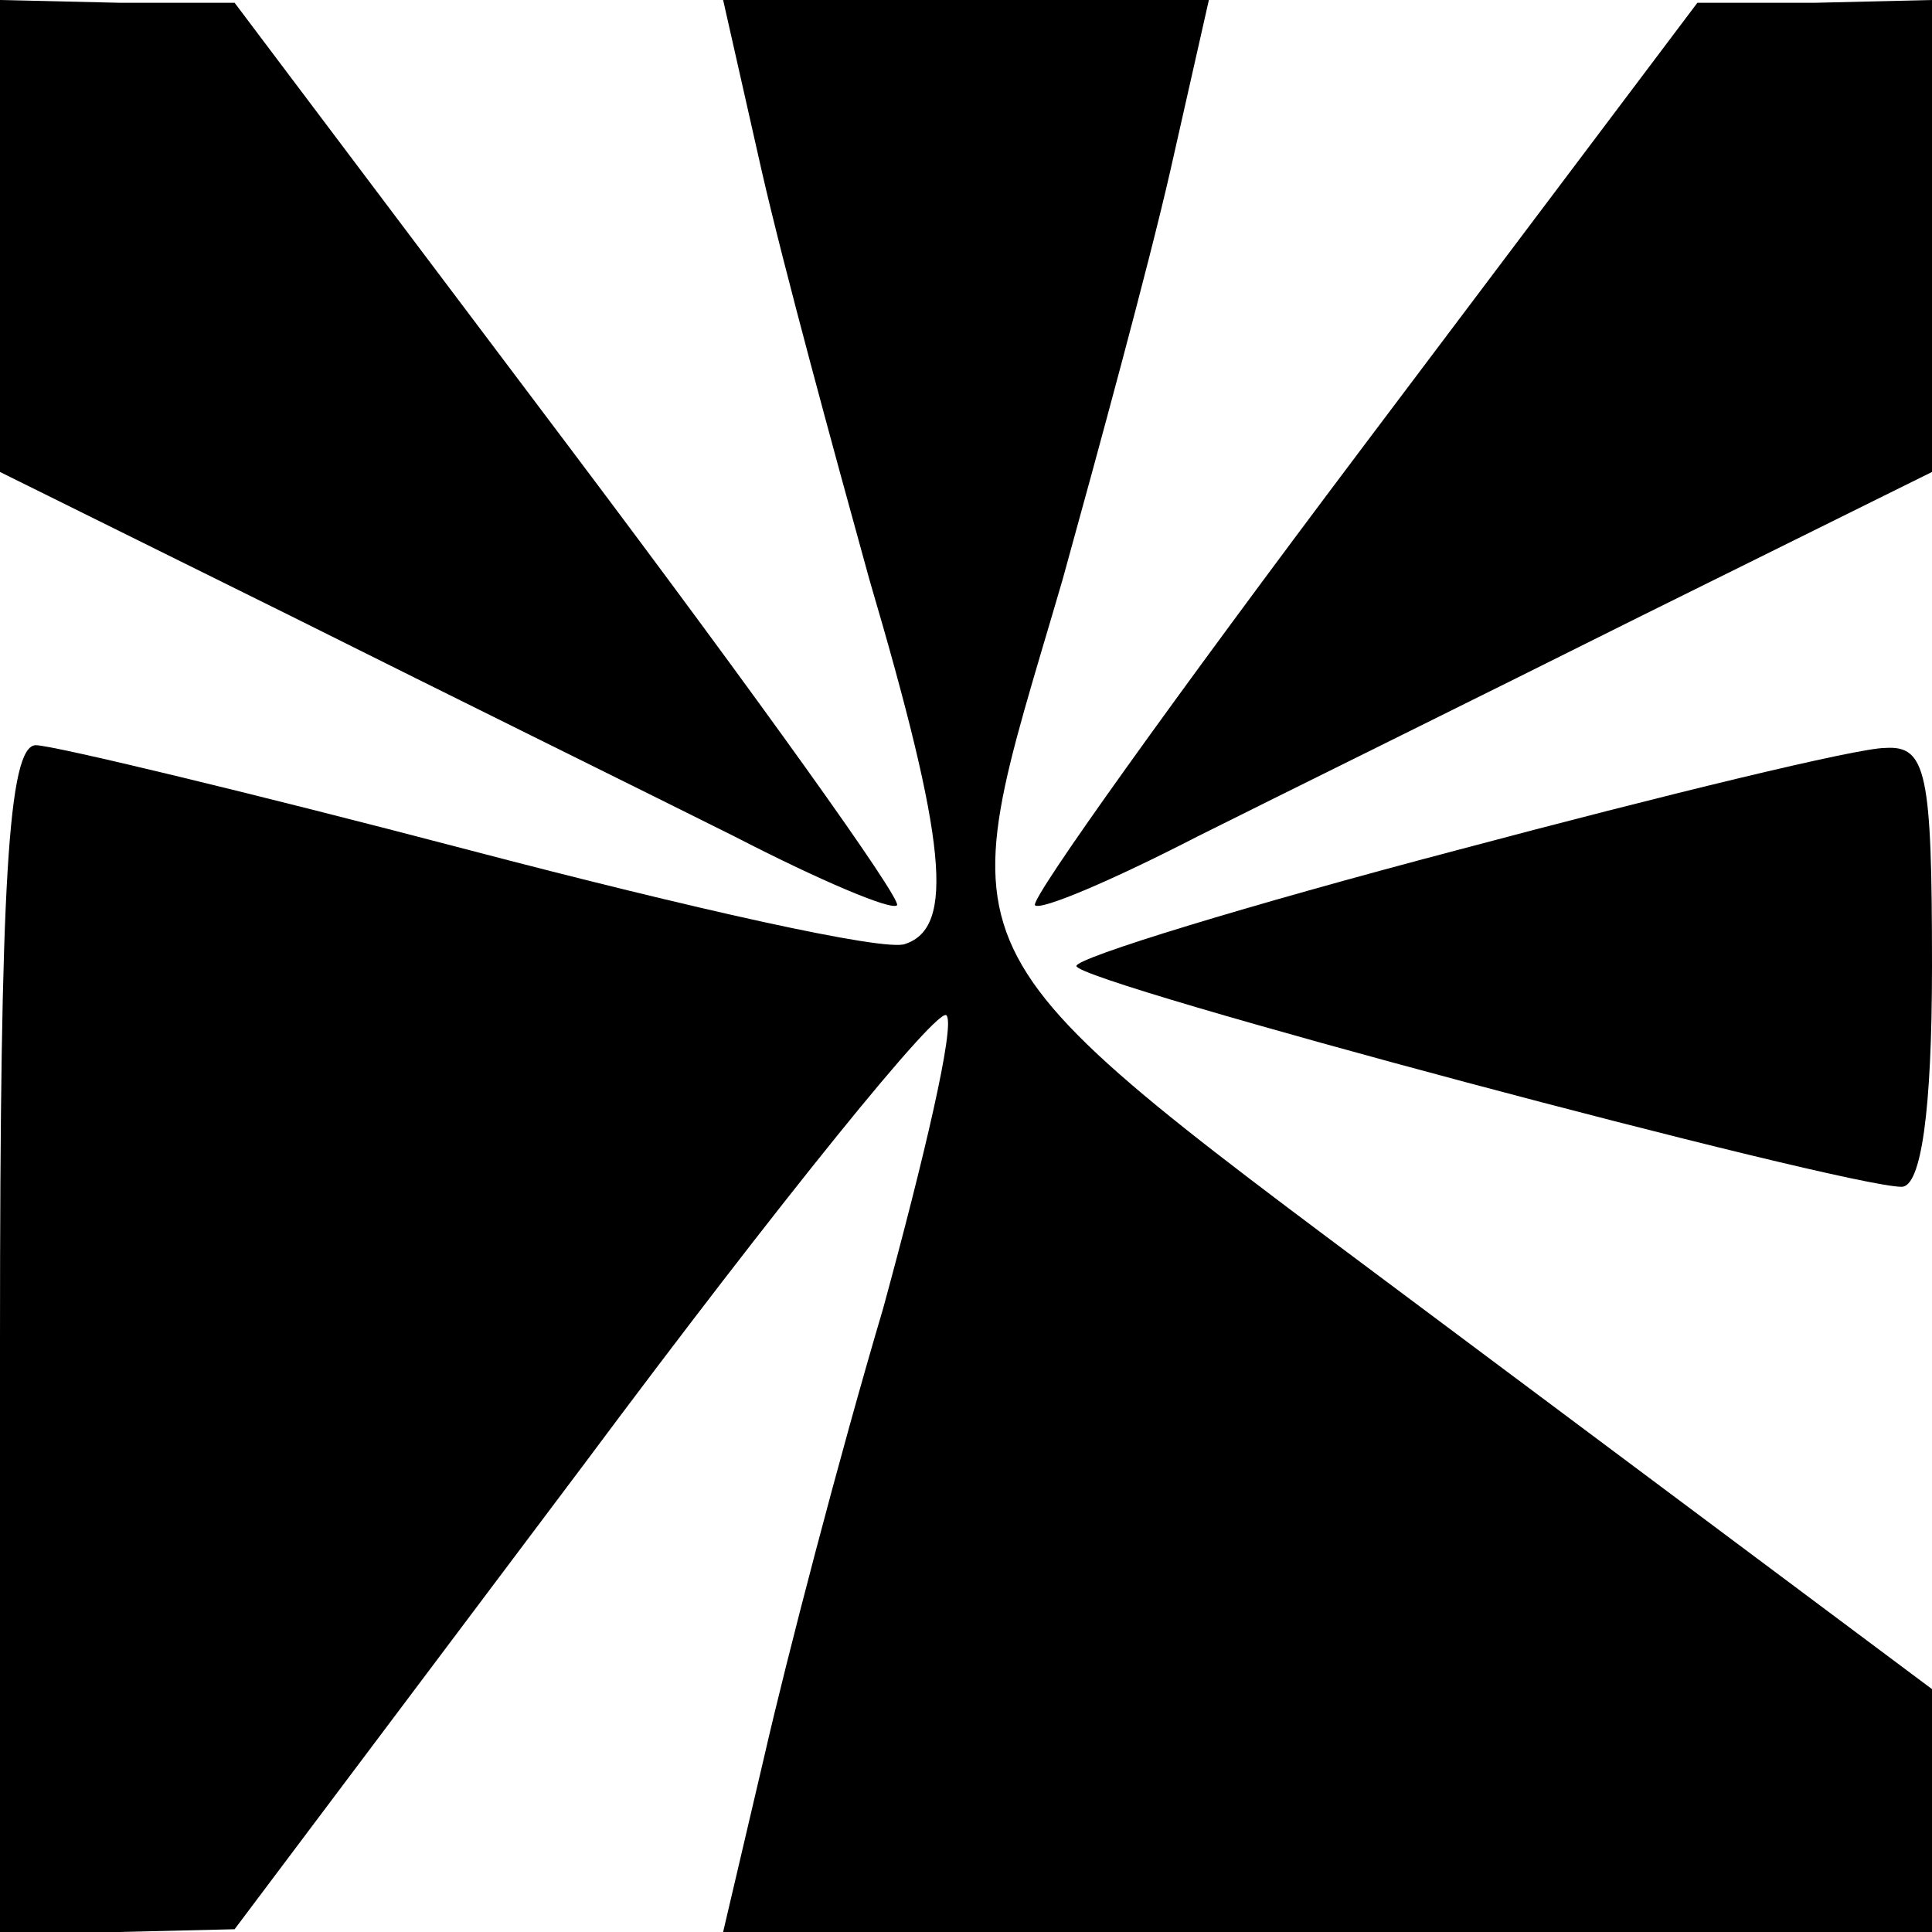 <svg height="70pt" preserveAspectRatio="xMidYMid meet" viewBox="0 0 70 70" width="70pt" xmlns="http://www.w3.org/2000/svg"><g transform="matrix(.1 0 0 -.1 0 70)"><path d="m0 614v-85l105-52c58-29 131-65 161-80 31-16 57-27 59-25s-51 76-118 165l-122 162h-42l-43 1z"/><path d="m276 638c8-35 26-101 39-148 28-95 31-126 13-132-7-3-78 13-158 34s-151 38-157 38c-10 0-13-50-13-215v-215h43l42 1 127 169c70 94 129 167 131 162 3-4-8-51-23-106-16-54-35-127-43-162l-15-64h219 219v44 44l-170 127c-195 146-187 131-145 275 13 47 31 113 39 148l14 62h-88-88z"/><path d="m493 537c-67-89-120-163-118-165s28 9 59 25c30 15 103 51 161 80l105 52v85 86l-42-1h-43z"/><path d="m528 392c-76-20-138-39-138-42 0-6 278-80 299-80 7 0 11 27 11 80 0 70-2 80-17 79-10 0-80-17-155-37z"/></g></svg>